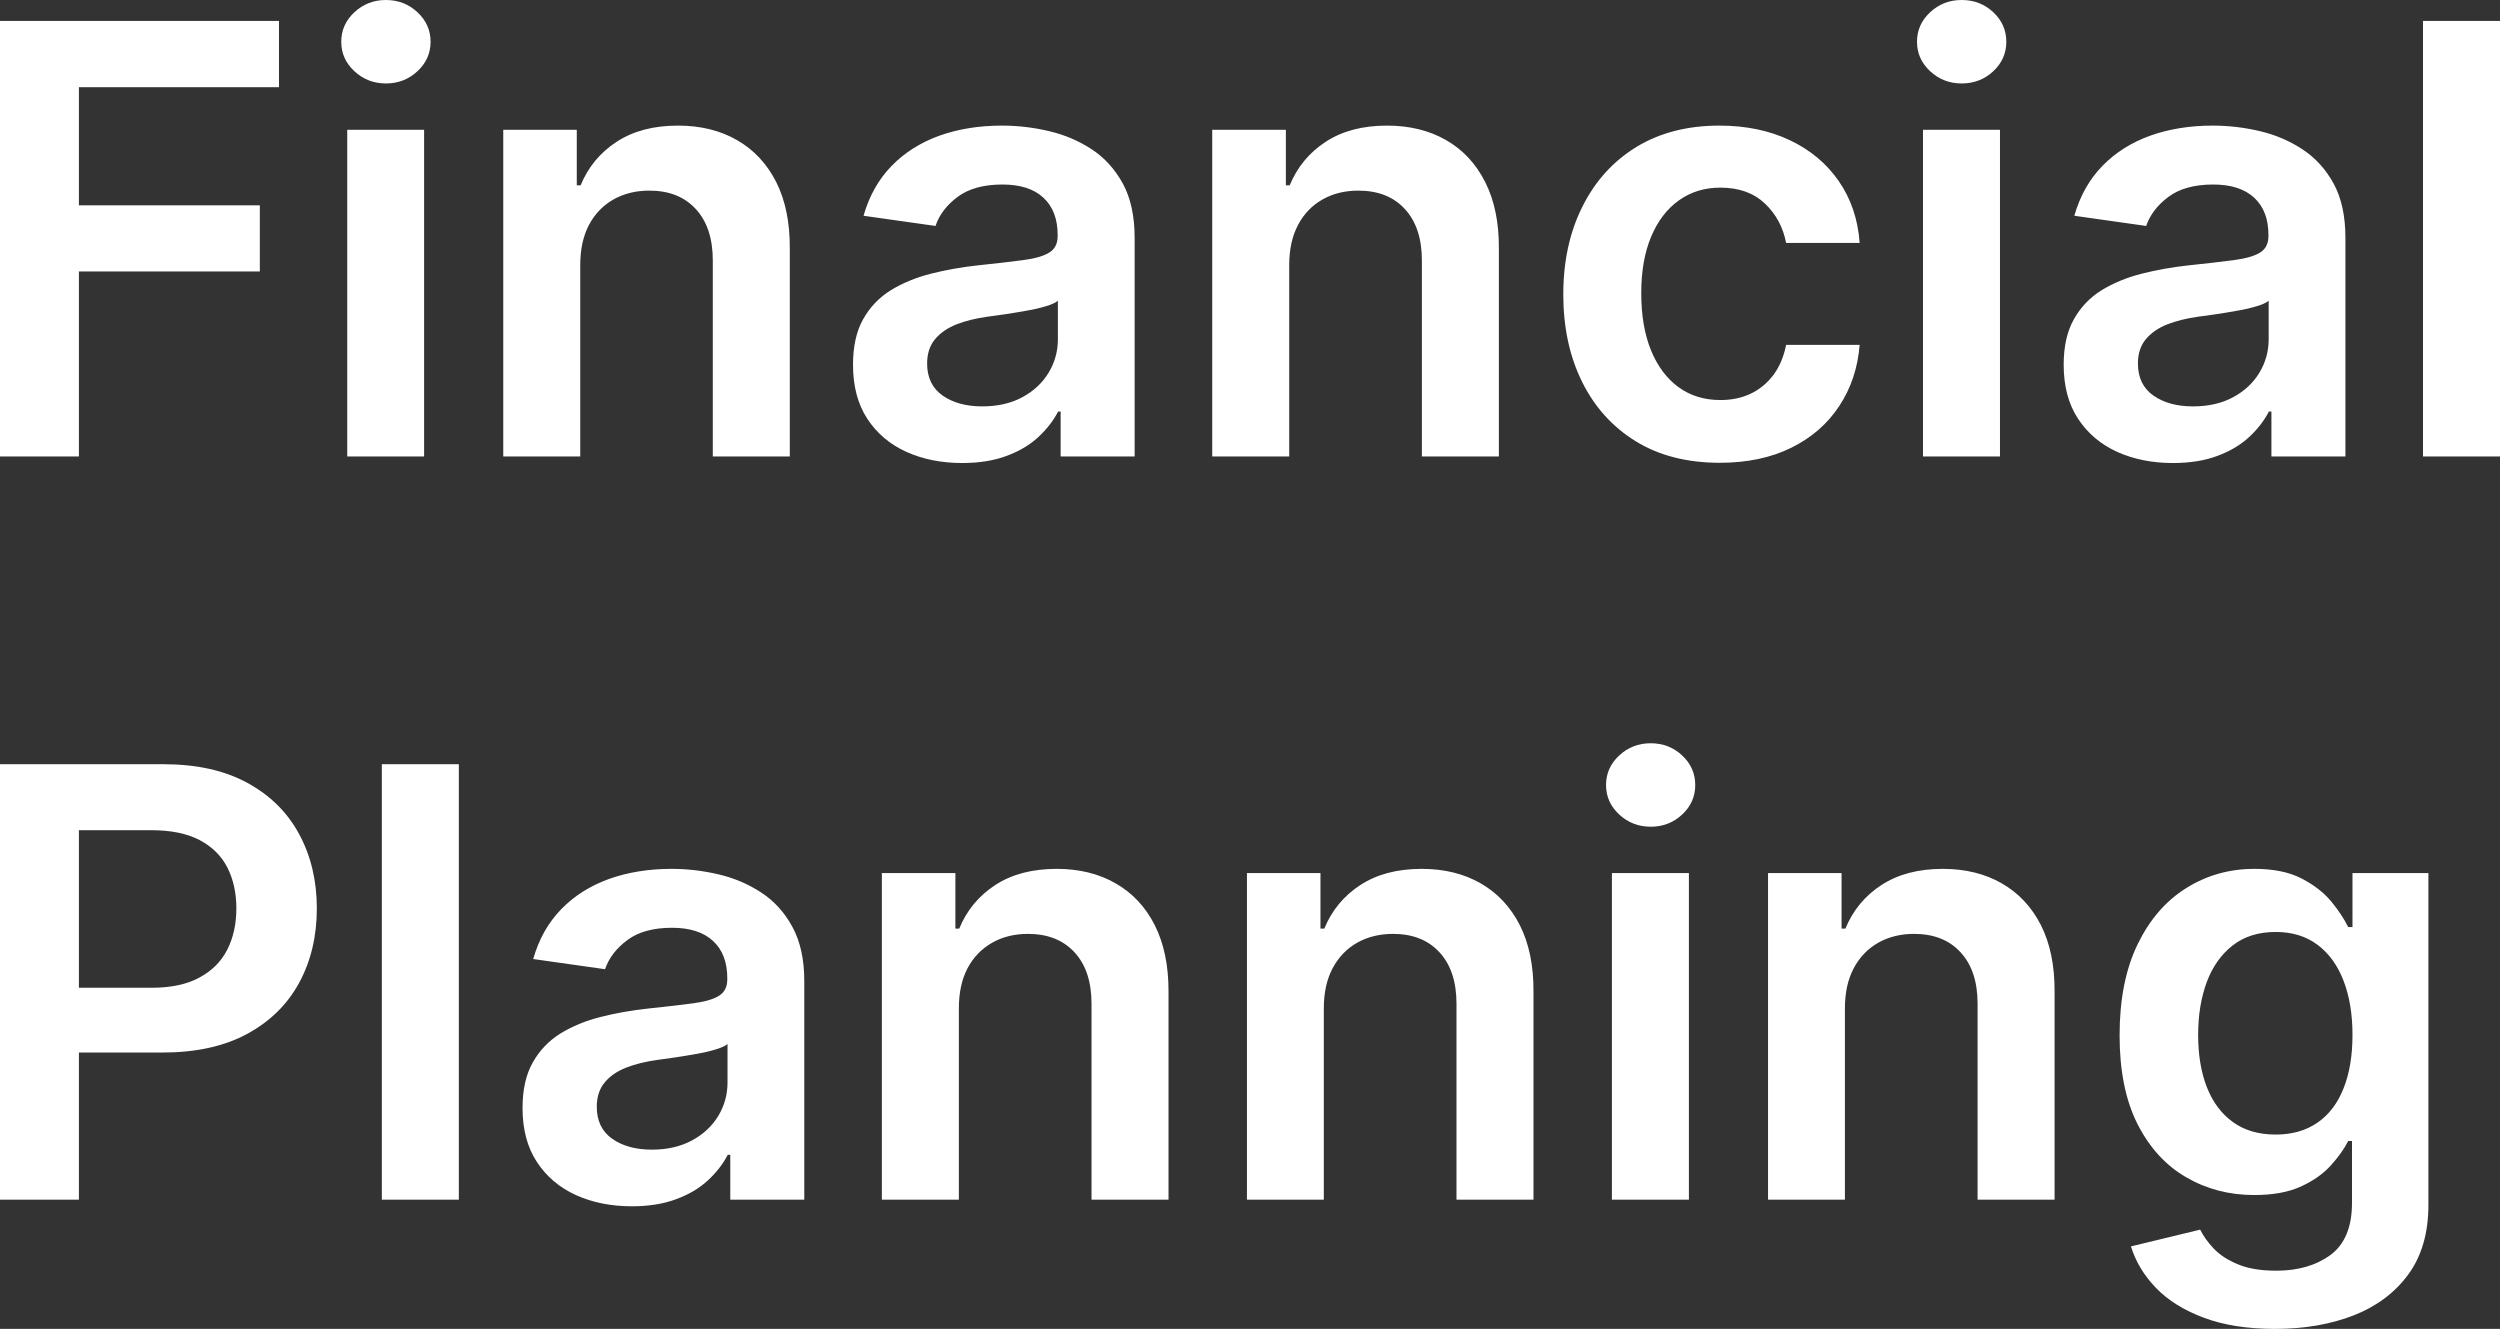<svg xmlns="http://www.w3.org/2000/svg" viewBox="0 10.32 208.79 110.984" data-asc="0.96875"><rect x="0" y="10.32" width="208.79" height="110.984" fill="#333333" stroke="none"/><g fill="#ffffff"><g fill="#ffffff" transform="translate(0, 0)"><path d="M0 48.44L0 12.07L23.30 12.07L23.30 17.60L6.59 17.60L6.59 27.47L21.70 27.47L21.70 32.99L6.59 32.99L6.59 48.44L0 48.44ZM29.00 48.44L29.00 21.16L35.42 21.16L35.42 48.44L29.00 48.44M32.23 17.29Q30.70 17.29 29.60 16.27Q28.50 15.25 28.50 13.81Q28.50 12.36 29.60 11.34Q30.70 10.32 32.23 10.32Q33.77 10.32 34.86 11.34Q35.96 12.36 35.96 13.81Q35.96 15.25 34.86 16.27Q33.77 17.29 32.23 17.29ZM48.46 32.46L48.46 48.44L42.03 48.44L42.03 21.16L48.17 21.16L48.17 25.80L48.49 25.80Q49.43 23.51 51.50 22.16Q53.57 20.81 56.62 20.81Q59.45 20.81 61.55 22.02Q63.65 23.22 64.82 25.51Q65.98 27.81 65.96 31.07L65.96 48.44L59.53 48.44L59.53 32.07Q59.53 29.33 58.12 27.79Q56.71 26.24 54.23 26.24Q52.54 26.24 51.23 26.98Q49.93 27.72 49.19 29.10Q48.46 30.49 48.46 32.46ZM80.36 48.99Q77.77 48.99 75.70 48.06Q73.63 47.12 72.43 45.29Q71.24 43.47 71.24 40.78Q71.24 38.48 72.09 36.97Q72.94 35.46 74.41 34.55Q75.89 33.65 77.74 33.18Q79.60 32.71 81.59 32.49Q83.98 32.24 85.48 32.04Q86.97 31.84 87.65 31.40Q88.33 30.97 88.33 30.04L88.33 29.94Q88.33 27.93 87.14 26.83Q85.96 25.73 83.72 25.73Q81.36 25.73 79.98 26.76Q78.60 27.79 78.13 29.19L72.12 28.34Q72.83 25.85 74.47 24.17Q76.10 22.50 78.46 21.65Q80.82 20.81 83.68 20.81Q85.65 20.81 87.61 21.27Q89.56 21.73 91.18 22.79Q92.79 23.85 93.78 25.66Q94.76 27.47 94.76 30.18L94.76 48.44L88.58 48.44L88.58 44.69L88.37 44.69Q87.78 45.83 86.73 46.81Q85.67 47.80 84.08 48.39Q82.49 48.99 80.36 48.99M82.03 44.26Q83.97 44.26 85.39 43.49Q86.81 42.72 87.58 41.44Q88.35 40.16 88.35 38.65L88.35 35.44Q88.05 35.69 87.33 35.90Q86.61 36.12 85.72 36.27Q84.84 36.43 83.97 36.56Q83.10 36.68 82.46 36.77Q81.02 36.97 79.88 37.41Q78.75 37.86 78.09 38.65Q77.43 39.44 77.43 40.68Q77.43 42.45 78.73 43.36Q80.02 44.26 82.03 44.26ZM107.67 32.46L107.67 48.44L101.24 48.44L101.24 21.16L107.39 21.16L107.39 25.80L107.71 25.80Q108.65 23.51 110.72 22.16Q112.78 20.81 115.84 20.81Q118.66 20.81 120.77 22.02Q122.87 23.22 124.03 25.51Q125.20 27.81 125.18 31.07L125.18 48.44L118.75 48.44L118.75 32.07Q118.75 29.33 117.34 27.79Q115.93 26.24 113.44 26.24Q111.75 26.24 110.45 26.98Q109.14 27.72 108.41 29.10Q107.67 30.49 107.67 32.46ZM143.63 48.97Q139.54 48.97 136.62 47.18Q133.70 45.38 132.13 42.21Q130.56 39.04 130.56 34.91Q130.56 30.75 132.16 27.57Q133.75 24.38 136.67 22.59Q139.60 20.81 143.59 20.81Q146.91 20.81 149.48 22.03Q152.04 23.24 153.57 25.45Q155.10 27.66 155.31 30.61L149.17 30.61Q148.79 28.64 147.40 27.32Q146.00 25.99 143.68 25.99Q141.71 25.99 140.22 27.05Q138.73 28.11 137.90 30.08Q137.07 32.05 137.07 34.80Q137.07 37.59 137.89 39.59Q138.71 41.58 140.19 42.66Q141.67 43.73 143.68 43.73Q145.10 43.73 146.23 43.19Q147.35 42.65 148.12 41.62Q148.88 40.59 149.17 39.12L155.31 39.12Q155.08 42.01 153.60 44.24Q152.13 46.47 149.59 47.72Q147.05 48.97 143.63 48.97ZM160.60 48.44L160.60 21.16L167.03 21.16L167.03 48.44L160.60 48.44M163.83 17.29Q162.30 17.29 161.20 16.27Q160.10 15.25 160.10 13.81Q160.10 12.36 161.20 11.34Q162.30 10.32 163.83 10.32Q165.38 10.32 166.47 11.34Q167.56 12.36 167.56 13.81Q167.56 15.25 166.47 16.27Q165.38 17.29 163.83 17.29ZM181.48 48.99Q178.89 48.99 176.82 48.06Q174.75 47.12 173.55 45.29Q172.35 43.47 172.35 40.78Q172.35 38.48 173.21 36.97Q174.06 35.46 175.53 34.55Q177.01 33.65 178.86 33.18Q180.72 32.71 182.71 32.49Q185.10 32.24 186.59 32.04Q188.09 31.84 188.77 31.40Q189.45 30.97 189.45 30.04L189.45 29.94Q189.45 27.93 188.26 26.83Q187.07 25.73 184.84 25.73Q182.48 25.73 181.10 26.76Q179.72 27.79 179.24 29.19L173.24 28.34Q173.95 25.85 175.59 24.17Q177.22 22.50 179.58 21.65Q181.94 20.81 184.80 20.81Q186.77 20.81 188.73 21.27Q190.68 21.73 192.29 22.79Q193.91 23.85 194.90 25.66Q195.88 27.47 195.88 30.18L195.88 48.44L189.70 48.44L189.70 44.69L189.49 44.69Q188.90 45.83 187.85 46.81Q186.79 47.80 185.20 48.39Q183.61 48.99 181.48 48.99M183.15 44.26Q185.09 44.26 186.51 43.49Q187.93 42.72 188.70 41.44Q189.47 40.16 189.47 38.65L189.47 35.44Q189.17 35.69 188.45 35.90Q187.73 36.12 186.84 36.27Q185.96 36.43 185.09 36.56Q184.22 36.68 183.58 36.77Q182.14 36.97 181.00 37.41Q179.87 37.86 179.21 38.65Q178.55 39.44 178.55 40.68Q178.55 42.45 179.85 43.36Q181.14 44.26 183.15 44.26ZM208.79 12.07L208.79 48.44L202.36 48.44L202.36 12.07L208.79 12.07Z"/></g><g fill="#ffffff" transform="translate(0, 62.074)"><path d="M0 48.44L0 12.07L13.64 12.07Q17.83 12.07 20.68 13.64Q23.53 15.20 24.99 17.92Q26.46 20.65 26.46 24.11Q26.46 27.61 24.98 30.33Q23.51 33.04 20.63 34.60Q17.76 36.15 13.55 36.15L4.51 36.15L4.51 30.74L12.66 30.74Q15.11 30.74 16.67 29.88Q18.24 29.03 18.99 27.54Q19.74 26.05 19.74 24.11Q19.74 22.18 18.99 20.70Q18.24 19.23 16.66 18.40Q15.09 17.58 12.62 17.58L6.59 17.58L6.59 48.44L0 48.44ZM38.32 12.07L38.32 48.44L31.89 48.44L31.89 12.07L38.32 12.07ZM52.77 48.99Q50.18 48.99 48.11 48.06Q46.04 47.12 44.84 45.29Q43.64 43.47 43.64 40.78Q43.64 38.48 44.50 36.97Q45.35 35.46 46.82 34.55Q48.30 33.65 50.15 33.18Q52.01 32.71 54.00 32.49Q56.39 32.24 57.88 32.04Q59.38 31.84 60.06 31.40Q60.74 30.97 60.74 30.04L60.74 29.94Q60.74 27.93 59.55 26.83Q58.36 25.73 56.13 25.73Q53.76 25.73 52.39 26.76Q51.01 27.79 50.53 29.19L44.53 28.34Q45.24 25.85 46.88 24.17Q48.51 22.50 50.87 21.65Q53.23 20.81 56.09 20.81Q58.06 20.81 60.01 21.27Q61.97 21.73 63.58 22.79Q65.20 23.85 66.18 25.66Q67.17 27.47 67.17 30.18L67.17 48.44L60.99 48.44L60.99 44.69L60.78 44.69Q60.19 45.83 59.14 46.81Q58.08 47.80 56.49 48.39Q54.90 48.99 52.77 48.99M54.44 44.26Q56.37 44.26 57.79 43.49Q59.22 42.72 59.99 41.44Q60.76 40.16 60.76 38.65L60.76 35.44Q60.46 35.69 59.74 35.90Q59.02 36.12 58.13 36.27Q57.24 36.43 56.37 36.56Q55.50 36.68 54.87 36.77Q53.43 36.97 52.29 37.41Q51.15 37.86 50.50 38.65Q49.84 39.44 49.84 40.68Q49.84 42.45 51.14 43.36Q52.43 44.26 54.44 44.26ZM80.08 32.46L80.08 48.44L73.65 48.44L73.65 21.16L79.79 21.16L79.79 25.80L80.11 25.80Q81.05 23.51 83.12 22.16Q85.19 20.81 88.25 20.81Q91.07 20.81 93.17 22.02Q95.28 23.22 96.44 25.51Q97.60 27.81 97.59 31.07L97.59 48.44L91.16 48.44L91.16 32.07Q91.16 29.33 89.75 27.79Q88.33 26.24 85.85 26.24Q84.16 26.24 82.86 26.98Q81.55 27.72 80.81 29.10Q80.08 30.49 80.08 32.46ZM110.56 32.46L110.56 48.44L104.14 48.44L104.14 21.16L110.28 21.16L110.28 25.80L110.60 25.80Q111.54 23.51 113.61 22.16Q115.68 20.81 118.73 20.81Q121.56 20.81 123.66 22.02Q125.76 23.22 126.93 25.51Q128.09 27.81 128.07 31.07L128.07 48.44L121.64 48.44L121.64 32.07Q121.64 29.33 120.23 27.79Q118.82 26.24 116.34 26.24Q114.65 26.24 113.34 26.98Q112.04 27.72 111.30 29.10Q110.56 30.49 110.56 32.46ZM134.62 48.44L134.62 21.16L141.05 21.16L141.05 48.44L134.62 48.44M137.86 17.29Q136.33 17.29 135.23 16.27Q134.13 15.25 134.13 13.81Q134.13 12.36 135.23 11.34Q136.33 10.32 137.86 10.32Q139.40 10.32 140.49 11.34Q141.58 12.36 141.58 13.81Q141.58 15.25 140.49 16.27Q139.40 17.29 137.86 17.29ZM154.08 32.46L154.08 48.44L147.66 48.44L147.66 21.16L153.80 21.16L153.80 25.80L154.12 25.80Q155.06 23.51 157.13 22.16Q159.20 20.81 162.25 20.81Q165.07 20.81 167.18 22.02Q169.28 23.22 170.45 25.51Q171.61 27.81 171.59 31.07L171.59 48.44L165.16 48.44L165.16 32.07Q165.16 29.33 163.75 27.79Q162.34 26.24 159.85 26.24Q158.17 26.24 156.86 26.98Q155.56 27.72 154.82 29.10Q154.08 30.49 154.08 32.46ZM190.00 59.23Q186.54 59.23 184.06 58.30Q181.57 57.37 180.06 55.81Q178.55 54.24 177.97 52.34L183.75 50.94Q184.14 51.74 184.89 52.53Q185.64 53.32 186.91 53.84Q188.17 54.37 190.11 54.37Q192.84 54.37 194.64 53.05Q196.43 51.72 196.43 48.70L196.43 43.54L196.11 43.54Q195.61 44.53 194.66 45.58Q193.71 46.63 192.16 47.34Q190.61 48.05 188.26 48.05Q185.12 48.05 182.57 46.56Q180.02 45.08 178.52 42.13Q177.02 39.17 177.02 34.71Q177.02 30.22 178.52 27.12Q180.02 24.02 182.58 22.42Q185.14 20.81 188.28 20.81Q190.68 20.81 192.23 21.62Q193.79 22.43 194.71 23.55Q195.63 24.68 196.11 25.67L196.47 25.67L196.47 21.16L202.81 21.16L202.81 48.88Q202.81 52.38 201.14 54.67Q199.47 56.96 196.57 58.10Q193.68 59.23 190.00 59.23M190.06 43.00Q192.10 43.00 193.54 42.01Q194.98 41.02 195.72 39.15Q196.47 37.29 196.47 34.68Q196.47 32.10 195.73 30.17Q194.99 28.23 193.56 27.16Q192.13 26.08 190.06 26.08Q187.91 26.08 186.47 27.20Q185.03 28.32 184.30 30.26Q183.58 32.21 183.58 34.68Q183.58 37.18 184.31 39.05Q185.05 40.93 186.50 41.97Q187.94 43.00 190.06 43.00Z"/></g></g></svg>